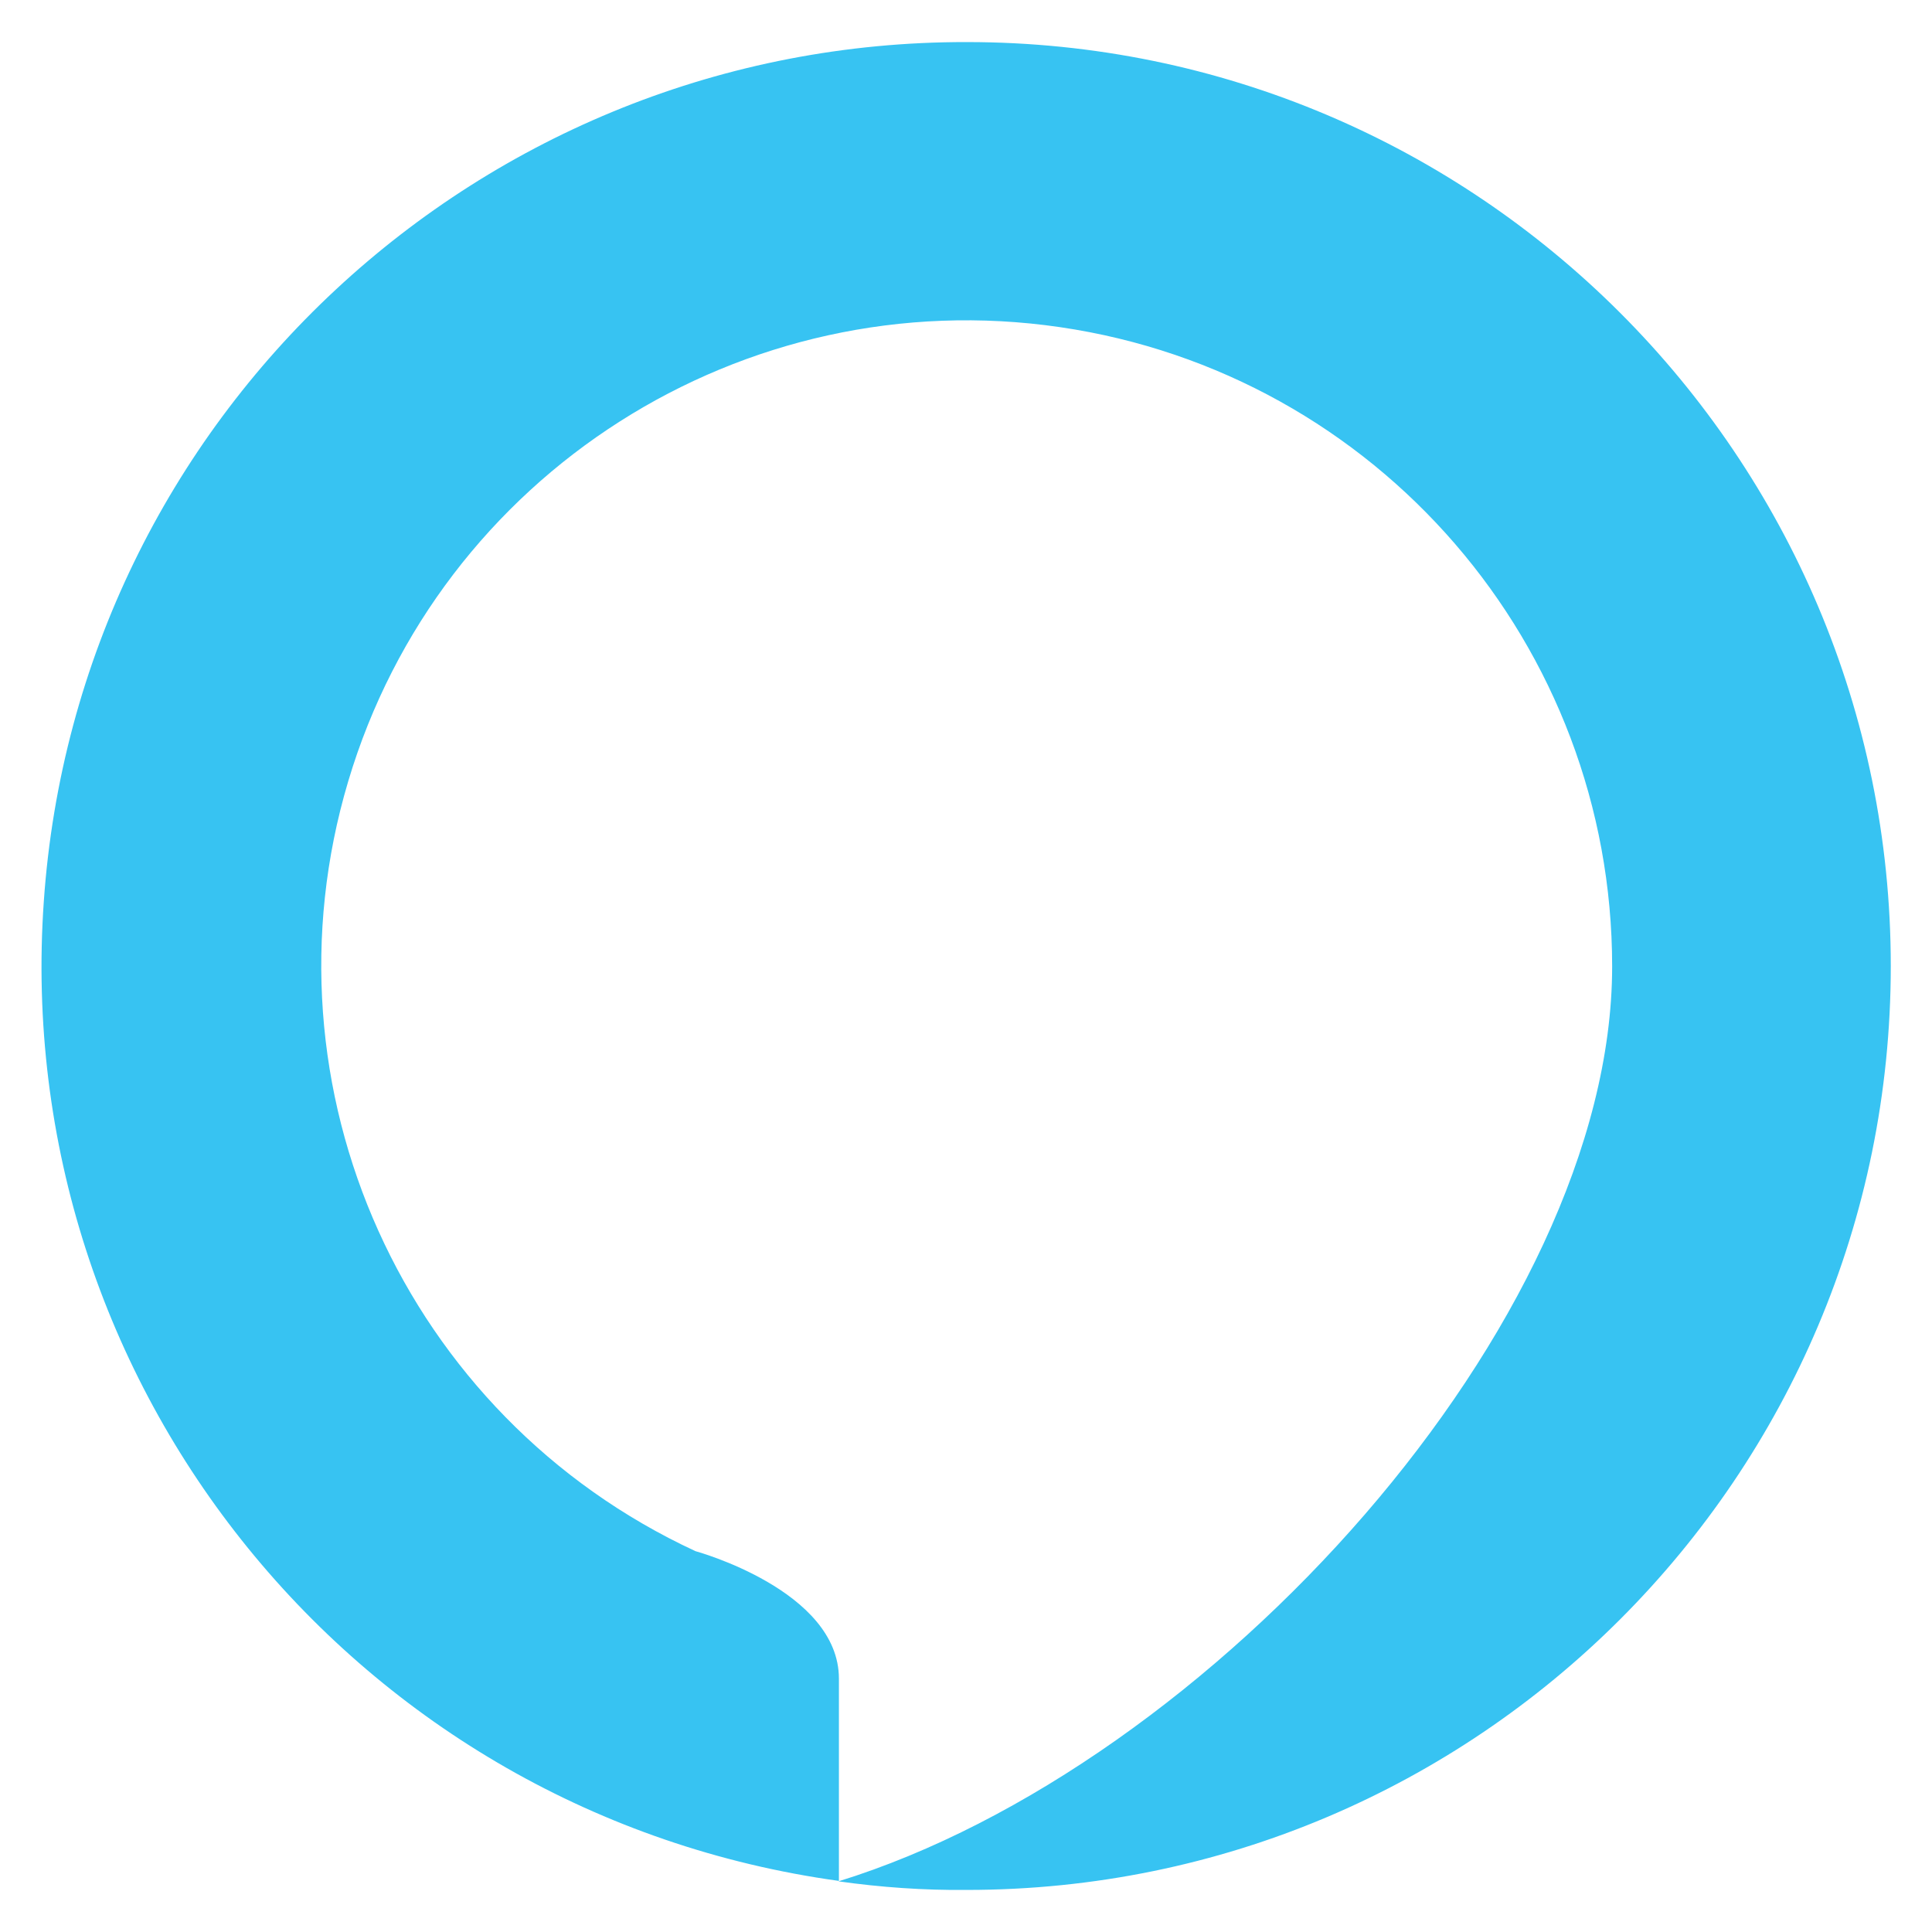 <?xml version="1.0" encoding="utf-8"?>
<!-- Generator: Adobe Illustrator 23.0.2, SVG Export Plug-In . SVG Version: 6.00 Build 0)  -->
<svg version="1.1" id="图层_1" xmlns="http://www.w3.org/2000/svg" xmlns:xlink="http://www.w3.org/1999/xlink" x="0px" y="0px"
	 viewBox="0 0 45 45" style="enable-background:new 0 0 45 45;" xml:space="preserve">
<style type="text/css">
	.st0{fill:#EA6067;}
	.st1{fill:#FFFFFF;}
	.st2{fill:#4285F4;}
	.st3{fill:#EA4335;}
	.st4{fill:#FBBC05;}
	.st5{fill:#34A853;}
	.st6{fill:#37C3F2;}
	.st7{fill:none;stroke:#22A4C2;stroke-width:1.5;stroke-linecap:round;stroke-linejoin:round;stroke-miterlimit:10;}
	.st8{fill:#22A4C2;}
	.st9{fill:#4CA280;}
</style>
<g>
	<g>
		<g>
			<path class="st6" d="M22.52,0.98C11.2,0.96,1.8,9.71,1.02,21C0.23,32.29,8.32,42.26,19.54,43.81v-4.71
				c0-2.06-3.34-2.97-3.34-2.97C9.42,32.99,5.98,25.35,8.11,18.2c2.13-7.16,9.2-11.66,16.58-10.58c7.39,1.08,12.86,7.42,12.86,14.89
				c0,8.3-9.35,18.63-18.02,21.31c0.99,0.14,1.99,0.21,2.99,0.2c11.88,0,21.52-9.63,21.52-21.52C44.04,10.62,34.4,0.98,22.52,0.98
				L22.52,0.98z M22.52,0.98"/>
		</g>
	</g>
</g>
</svg>
